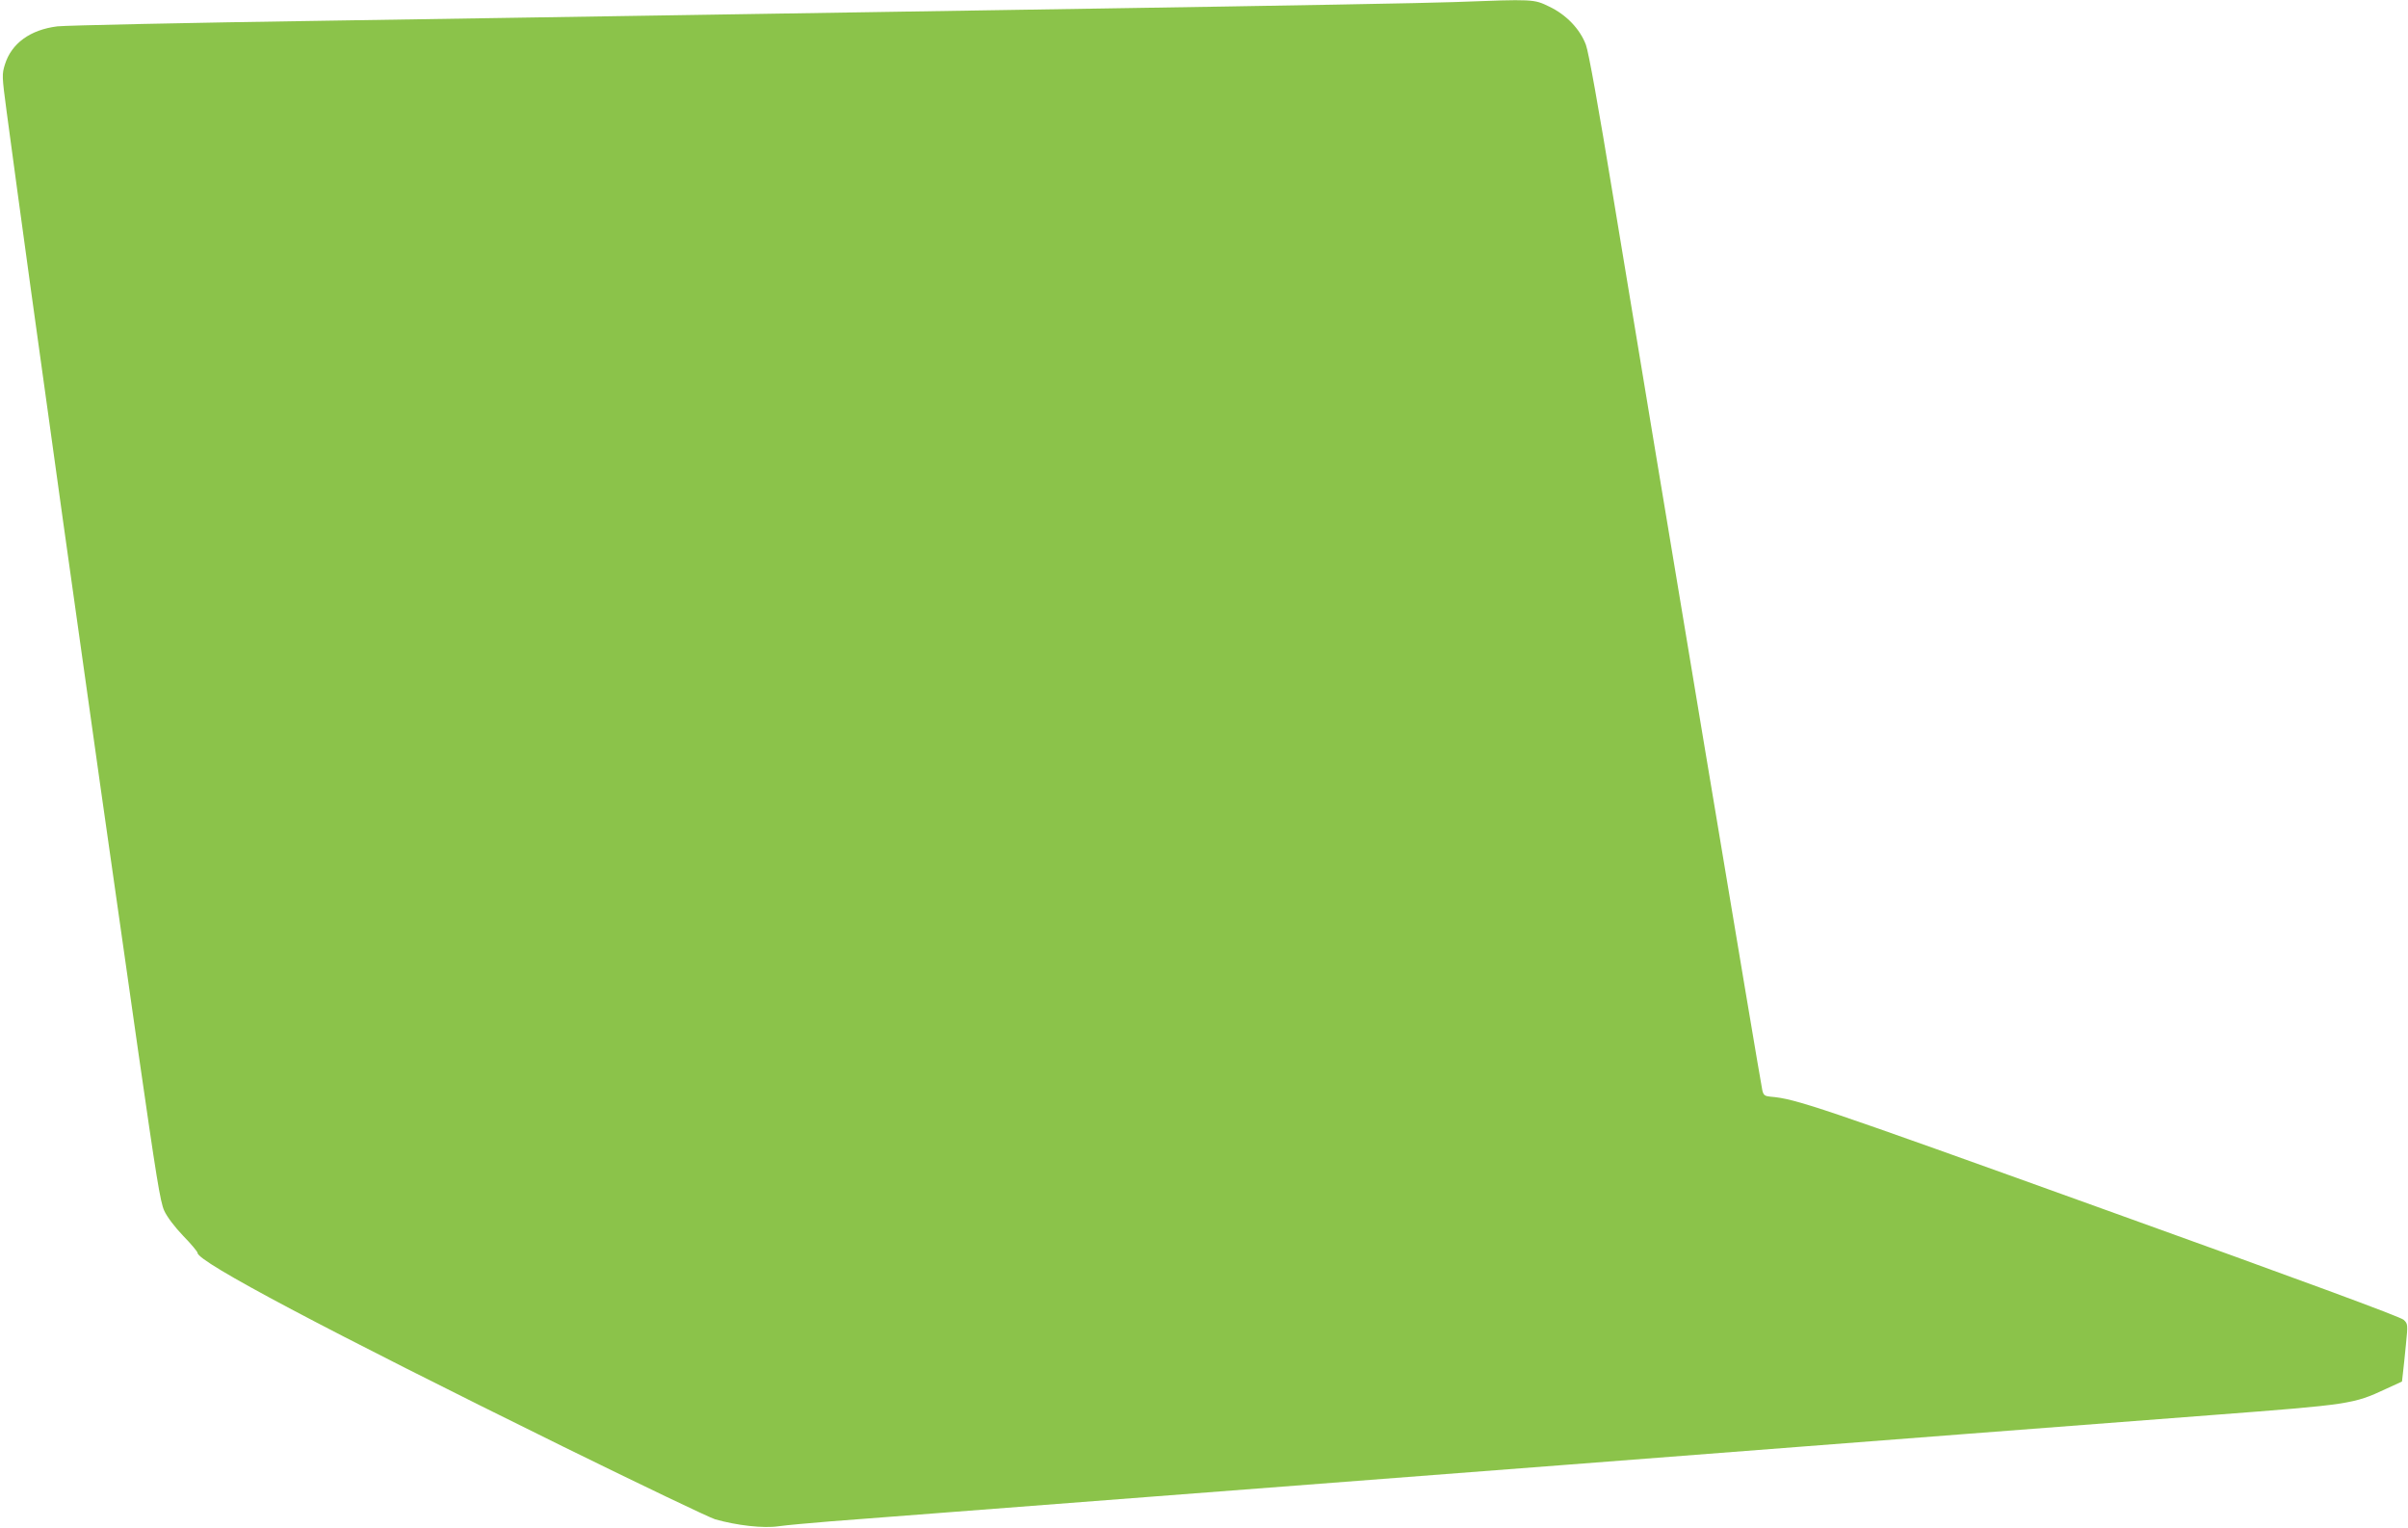 <?xml version="1.0" standalone="no"?>
<!DOCTYPE svg PUBLIC "-//W3C//DTD SVG 20010904//EN"
 "http://www.w3.org/TR/2001/REC-SVG-20010904/DTD/svg10.dtd">
<svg version="1.0" xmlns="http://www.w3.org/2000/svg"
 width="1280pt" height="812pt" viewBox="0 0 1280 812"
 preserveAspectRatio="xMidYMid meet">
<g transform="translate(0,812) scale(0.1,-0.1)"
fill="#8bc34a" stroke="none">
<path d="M7730 8109 c-118 -5 -957 -20 -1865 -34 -907 -14 -1904 -30 -2215
-35 -311 -5 -1172 -18 -1915 -30 -742 -11 -1386 -25 -1430 -30 -144 -18 -244
-90 -279 -203 -16 -52 -16 -60 9 -248 131 -980 439 -3182 699 -4992 97 -674
118 -806 139 -851 15 -33 55 -86 101 -134 42 -43 76 -84 76 -90 0 -48 683
-409 1946 -1031 413 -203 775 -376 805 -385 116 -33 257 -49 338 -37 42 6 166
17 276 26 110 8 403 31 650 50 248 19 1706 131 3240 249 1535 119 3089 238
3455 266 733 56 750 58 923 139 l85 39 5 44 c3 23 10 92 16 153 11 107 10 110
-12 131 -14 15 -557 215 -1592 587 -1525 549 -1640 588 -1775 599 -29 3 -36 8
-42 33 -8 29 -542 3229 -793 4750 -78 476 -131 771 -145 807 -31 83 -104 160
-195 203 -82 40 -82 40 -505 24z"/>
</g>
</svg>
